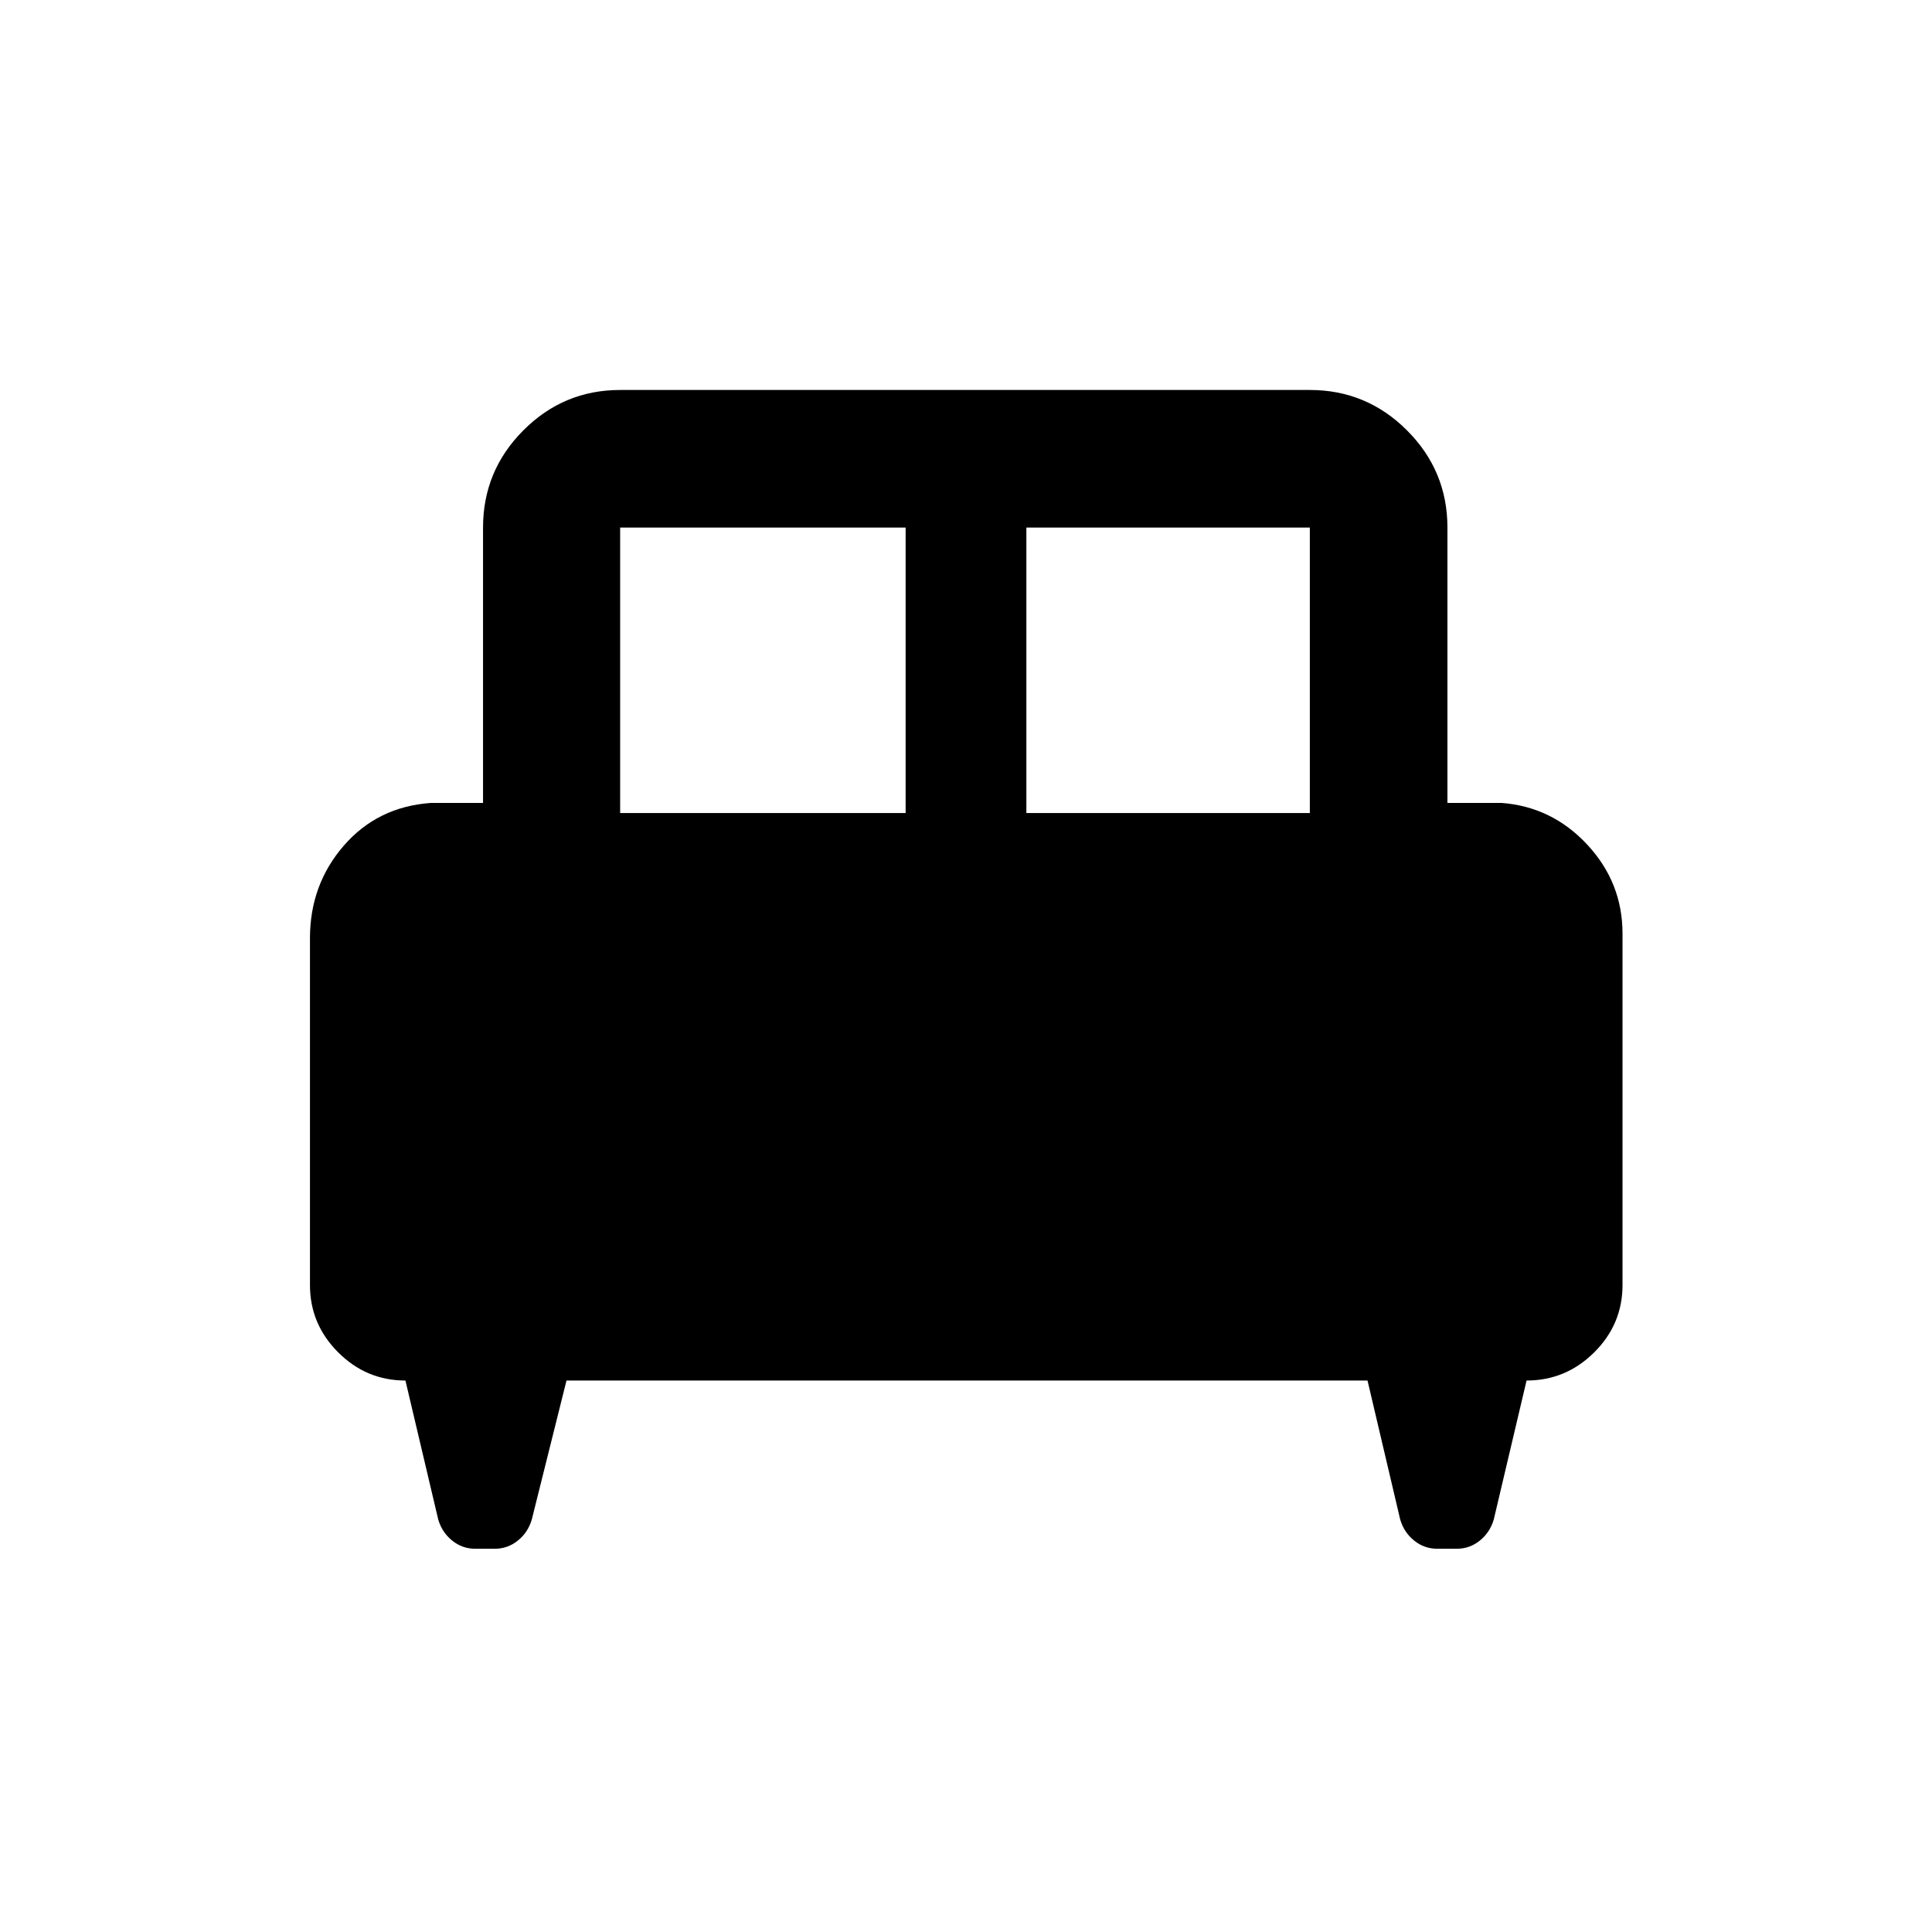 <svg xmlns="http://www.w3.org/2000/svg" width="48" height="48" viewBox="0 -960 960 960"><path d="M154.02-493.83q0-26.55 16.76-45.91 16.76-19.37 43.24-21.28h26v-136.83q0-28.21 20.01-48.29t48.12-20.08h342.7q28.21 0 48.29 20.08t20.08 48.29v136.83h27q24.99 1.91 42.49 20.73 17.51 18.82 17.51 44.22v174.59q0 19.5-14.08 33.48-14.08 13.98-33.6 13.98l-16.28 69q-1.87 6.44-6.92 10.51-5.04 4.08-11.5 4.08h-9.68q-6.46 0-11.5-4.08-5.05-4.07-6.92-10.51l-16.23-69H281.49l-17.23 69q-1.87 6.44-6.92 10.51-5.04 4.08-11.5 4.08h-9.68q-6.46 0-11.5-4.08-5.05-4.07-6.92-10.51l-16.28-69q-19.42 0-33.43-14.01-14.01-14.01-14.01-33.43v-172.37ZM510-556h140.85v-141.85H510V-556Zm-201.85 0H450v-141.85H308.15V-556Z"/></svg>